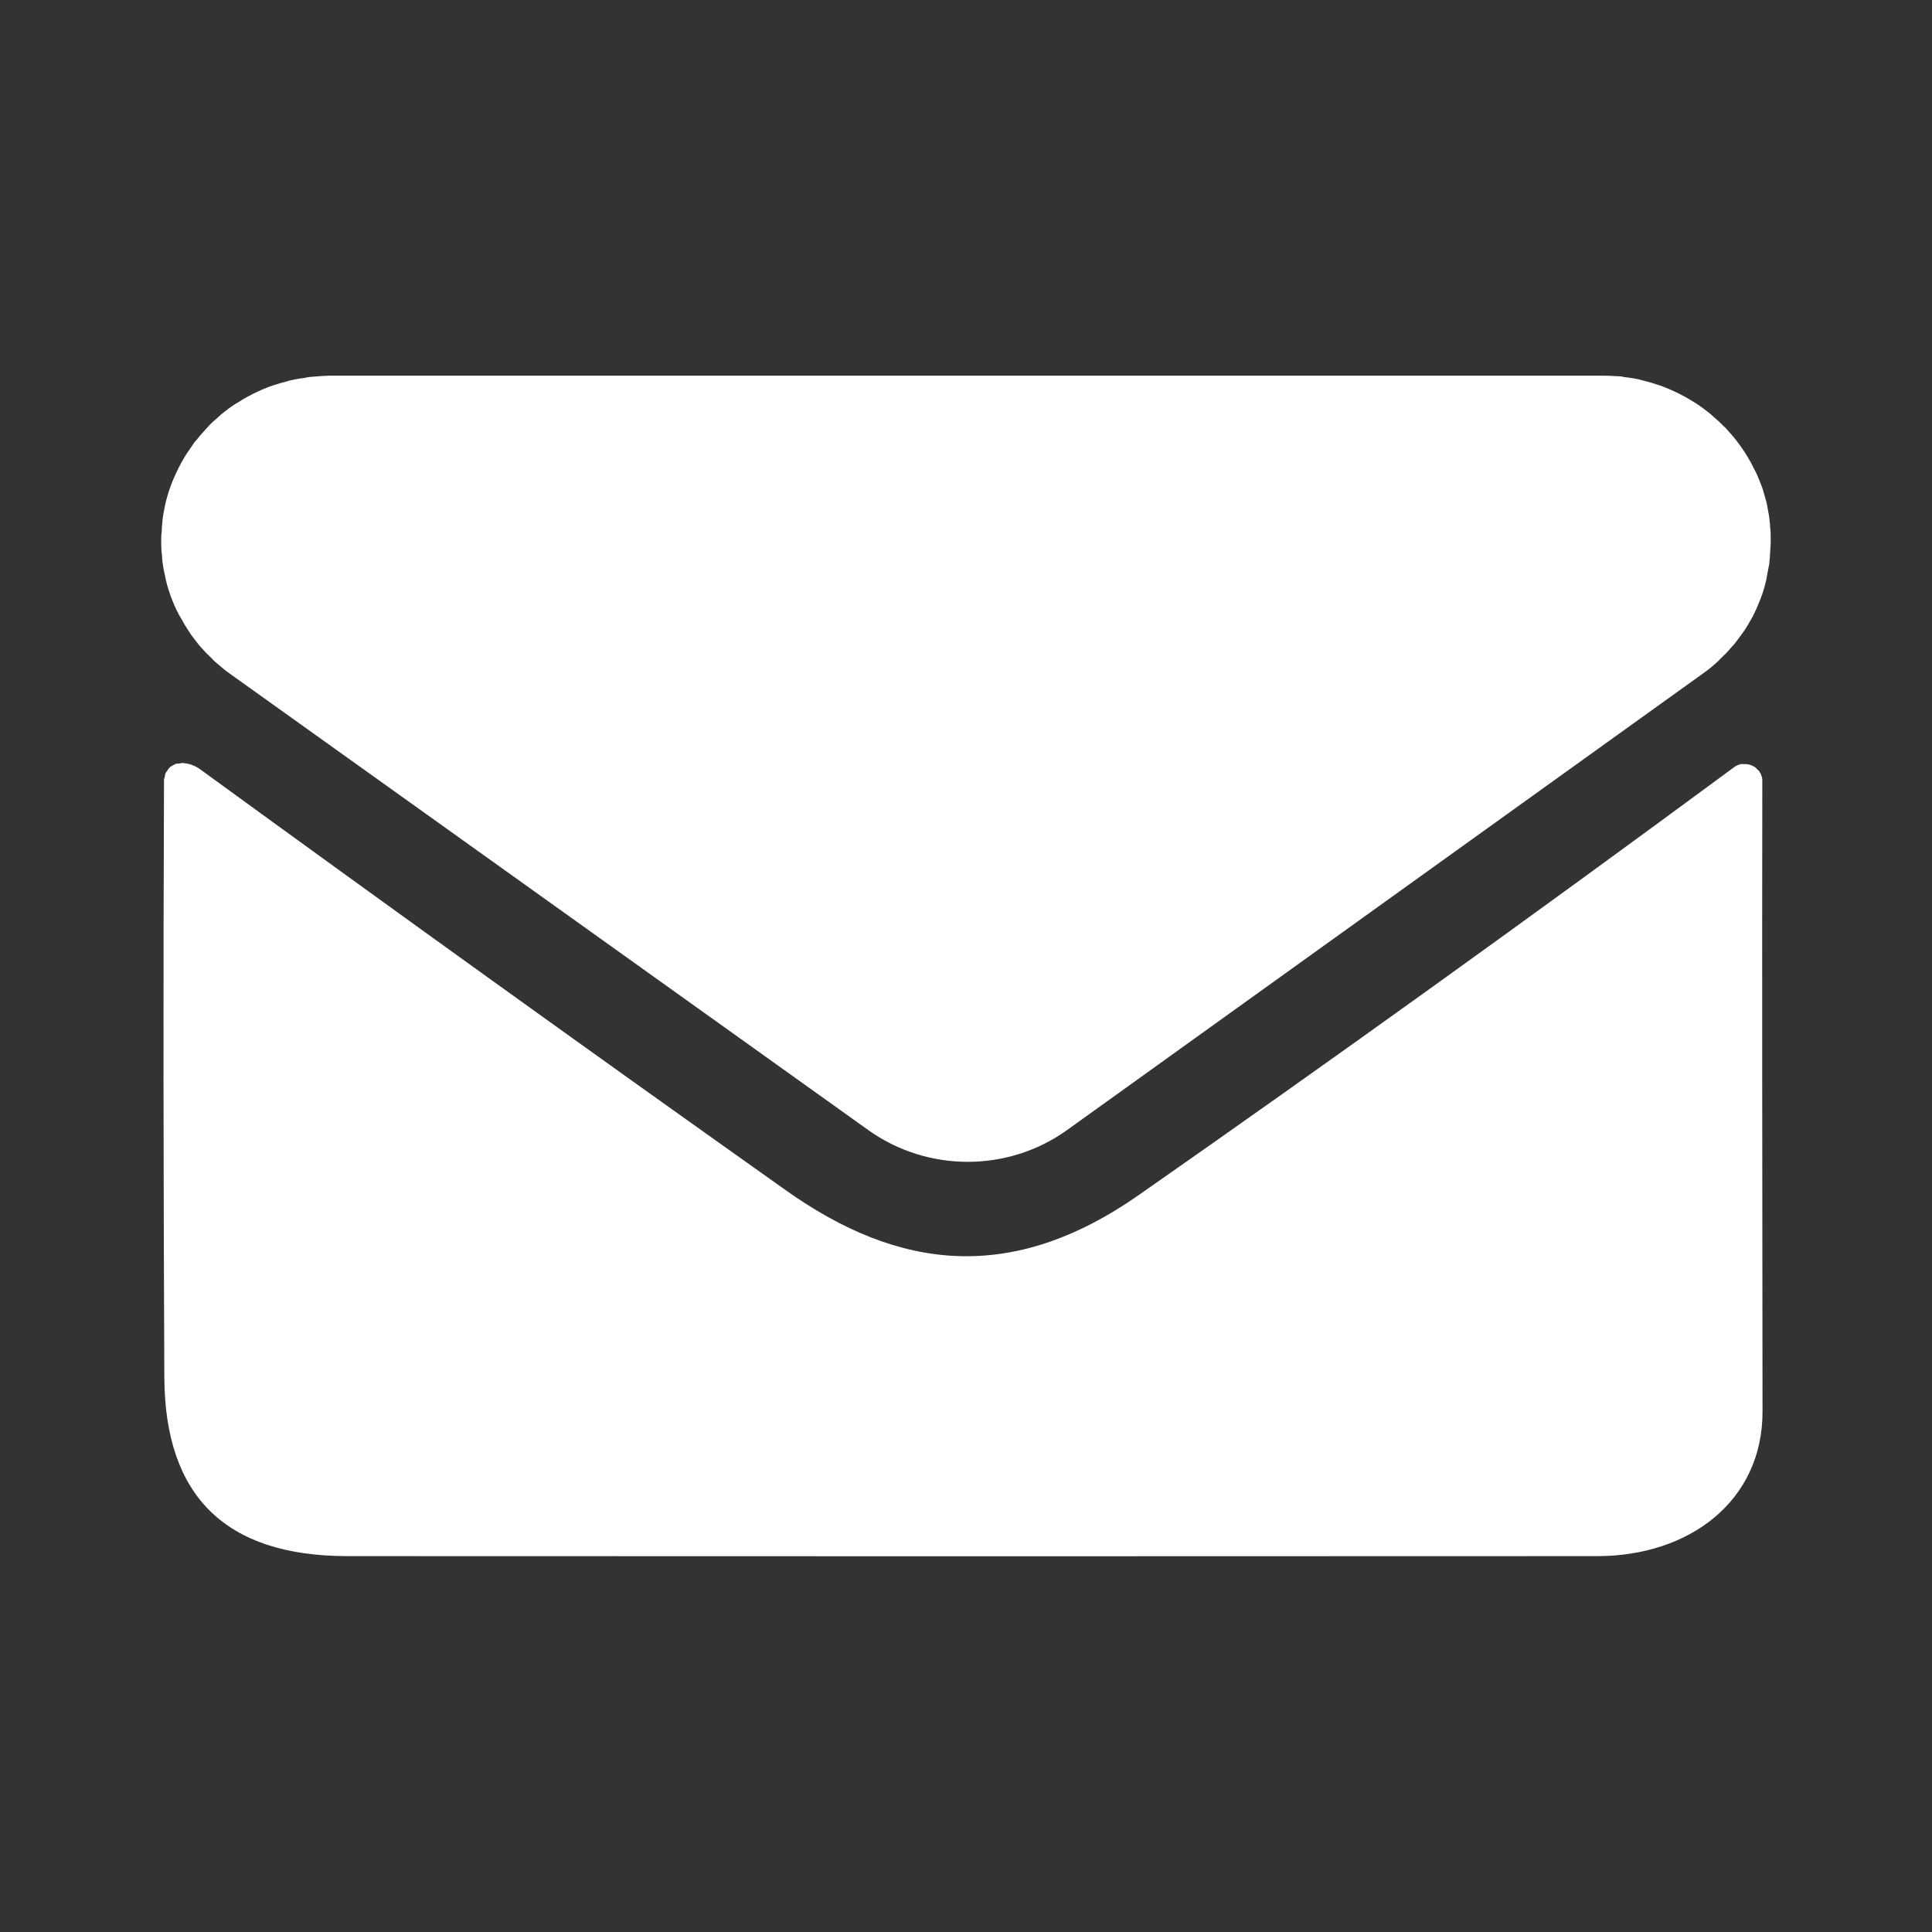<?xml version="1.0" encoding="UTF-8"?>
<svg xmlns="http://www.w3.org/2000/svg" width="18" height="18" viewBox="0 0 18 18" fill="none">
  <rect x="0" y="0" width="18" height="18" fill="#333333" stroke="none"/>
  <g clip-path="url(#clip0_1018_962)">
    <path d="M16.485 5.236C16.487 5.216 16.49 5.199 16.49 5.179C16.492 5.142 16.495 5.104 16.497 5.064C16.497 5.054 16.497 5.042 16.497 5.032C16.497 5.022 16.497 5.014 16.497 5.005C16.497 4.975 16.497 4.945 16.492 4.915C16.492 4.892 16.49 4.873 16.487 4.85C16.485 4.823 16.48 4.793 16.474 4.765C16.469 4.743 16.467 4.721 16.462 4.698C16.457 4.673 16.449 4.648 16.441 4.621C16.434 4.599 16.429 4.574 16.421 4.551C16.413 4.529 16.403 4.506 16.395 4.484C16.385 4.459 16.375 4.434 16.365 4.412C16.355 4.392 16.345 4.372 16.334 4.352C16.322 4.327 16.309 4.302 16.294 4.277C16.284 4.26 16.271 4.24 16.261 4.222C16.245 4.197 16.227 4.173 16.21 4.148C16.197 4.133 16.187 4.115 16.174 4.1C16.151 4.07 16.126 4.041 16.1 4.013C16.087 3.998 16.075 3.983 16.059 3.971C16.031 3.941 16.001 3.913 15.968 3.886C15.957 3.876 15.947 3.866 15.935 3.856C15.891 3.821 15.845 3.786 15.8 3.757C15.792 3.752 15.787 3.749 15.779 3.744C15.739 3.719 15.695 3.694 15.652 3.672C15.639 3.664 15.624 3.659 15.611 3.652C15.573 3.635 15.535 3.617 15.494 3.602C15.479 3.597 15.464 3.59 15.446 3.585C15.408 3.572 15.367 3.56 15.326 3.55C15.311 3.545 15.293 3.542 15.278 3.537C15.237 3.527 15.194 3.52 15.15 3.515C15.135 3.515 15.12 3.51 15.104 3.507C15.051 3.505 14.992 3.5 14.934 3.5H3.063C3.005 3.502 2.946 3.507 2.888 3.512C2.872 3.512 2.857 3.517 2.842 3.52C2.798 3.525 2.758 3.532 2.714 3.542C2.697 3.545 2.681 3.55 2.666 3.555C2.625 3.565 2.587 3.577 2.546 3.59C2.531 3.595 2.516 3.6 2.498 3.607C2.46 3.622 2.419 3.639 2.383 3.657C2.371 3.664 2.355 3.669 2.343 3.677C2.299 3.699 2.259 3.722 2.218 3.749C2.21 3.754 2.203 3.757 2.195 3.762C2.149 3.791 2.103 3.826 2.06 3.861C2.05 3.871 2.04 3.879 2.03 3.889C1.999 3.916 1.966 3.943 1.938 3.976C1.925 3.991 1.912 4.003 1.9 4.018C1.874 4.046 1.849 4.075 1.826 4.105C1.818 4.113 1.811 4.12 1.805 4.13C1.8 4.138 1.795 4.145 1.79 4.153C1.772 4.178 1.757 4.202 1.739 4.227C1.727 4.245 1.716 4.265 1.706 4.282C1.691 4.307 1.678 4.332 1.665 4.357C1.655 4.377 1.645 4.397 1.635 4.419C1.625 4.444 1.614 4.469 1.604 4.491C1.597 4.514 1.586 4.536 1.579 4.559C1.571 4.581 1.564 4.606 1.558 4.628C1.551 4.653 1.543 4.678 1.538 4.706C1.533 4.728 1.53 4.75 1.525 4.773C1.52 4.8 1.515 4.828 1.513 4.858C1.513 4.88 1.508 4.9 1.508 4.922C1.508 4.952 1.502 4.982 1.502 5.012C1.502 5.032 1.502 5.052 1.502 5.072C1.502 5.109 1.505 5.149 1.51 5.186C1.51 5.206 1.513 5.224 1.515 5.244C1.52 5.284 1.528 5.326 1.538 5.366C1.541 5.378 1.543 5.393 1.546 5.406C1.558 5.46 1.576 5.513 1.594 5.565C1.597 5.572 1.602 5.58 1.604 5.59C1.622 5.635 1.64 5.677 1.663 5.719C1.67 5.732 1.678 5.747 1.686 5.759C1.706 5.797 1.727 5.832 1.749 5.866C1.76 5.881 1.767 5.894 1.777 5.909C1.8 5.941 1.826 5.974 1.851 6.006C1.861 6.018 1.872 6.031 1.884 6.043C1.912 6.076 1.943 6.106 1.974 6.135C1.984 6.145 1.994 6.158 2.007 6.168C2.05 6.205 2.093 6.243 2.142 6.277L8.09 10.529C8.642 10.923 9.391 10.923 9.941 10.529L15.863 6.277C15.912 6.243 15.955 6.208 15.998 6.168C16.011 6.158 16.021 6.145 16.031 6.135C16.062 6.106 16.093 6.076 16.12 6.043C16.131 6.031 16.141 6.018 16.154 6.006C16.179 5.974 16.204 5.941 16.227 5.909C16.238 5.896 16.245 5.881 16.256 5.869C16.278 5.834 16.299 5.799 16.319 5.762C16.327 5.749 16.334 5.737 16.34 5.722C16.362 5.68 16.38 5.635 16.398 5.59C16.401 5.582 16.403 5.577 16.406 5.57C16.426 5.518 16.441 5.465 16.454 5.411C16.457 5.396 16.459 5.383 16.462 5.368C16.469 5.328 16.477 5.288 16.485 5.249V5.236Z" fill="white"></path>
    <path d="M3.229 14.498C7.173 14.5 11.056 14.5 14.883 14.498C15.734 14.498 16.424 13.989 16.421 13.147C16.419 11.048 16.416 9.087 16.419 7.266C16.419 7.249 16.413 7.231 16.406 7.214C16.403 7.207 16.398 7.199 16.393 7.192C16.391 7.187 16.388 7.182 16.386 7.179C16.386 7.179 16.38 7.177 16.378 7.174C16.368 7.162 16.358 7.152 16.345 7.144C16.34 7.142 16.337 7.139 16.332 7.137C16.319 7.129 16.306 7.127 16.291 7.122C16.284 7.122 16.279 7.119 16.271 7.119C16.256 7.119 16.24 7.119 16.228 7.119C16.223 7.119 16.22 7.119 16.217 7.119C16.2 7.124 16.179 7.132 16.164 7.142C14.264 8.544 12.413 9.874 10.608 11.135C9.429 11.959 8.377 11.84 7.318 11.087C5.482 9.785 3.667 8.479 1.867 7.169C1.816 7.132 1.76 7.112 1.701 7.109C1.701 7.109 1.699 7.109 1.696 7.109C1.686 7.109 1.676 7.114 1.666 7.114C1.655 7.114 1.643 7.114 1.632 7.119C1.622 7.124 1.615 7.129 1.604 7.134C1.594 7.139 1.587 7.144 1.579 7.152C1.571 7.159 1.566 7.169 1.561 7.177C1.556 7.184 1.548 7.192 1.543 7.202C1.538 7.212 1.538 7.221 1.536 7.234C1.533 7.246 1.528 7.256 1.528 7.269C1.52 9.172 1.523 11.025 1.531 12.831C1.536 13.94 2.101 14.495 3.229 14.498Z" fill="white"></path>
  </g>
  <defs>
    <clipPath id="clip0_1018_962">
      <rect width="15" height="11" fill="white" transform="translate(1.5 3.5)"></rect>
    </clipPath>
  </defs>
</svg>
